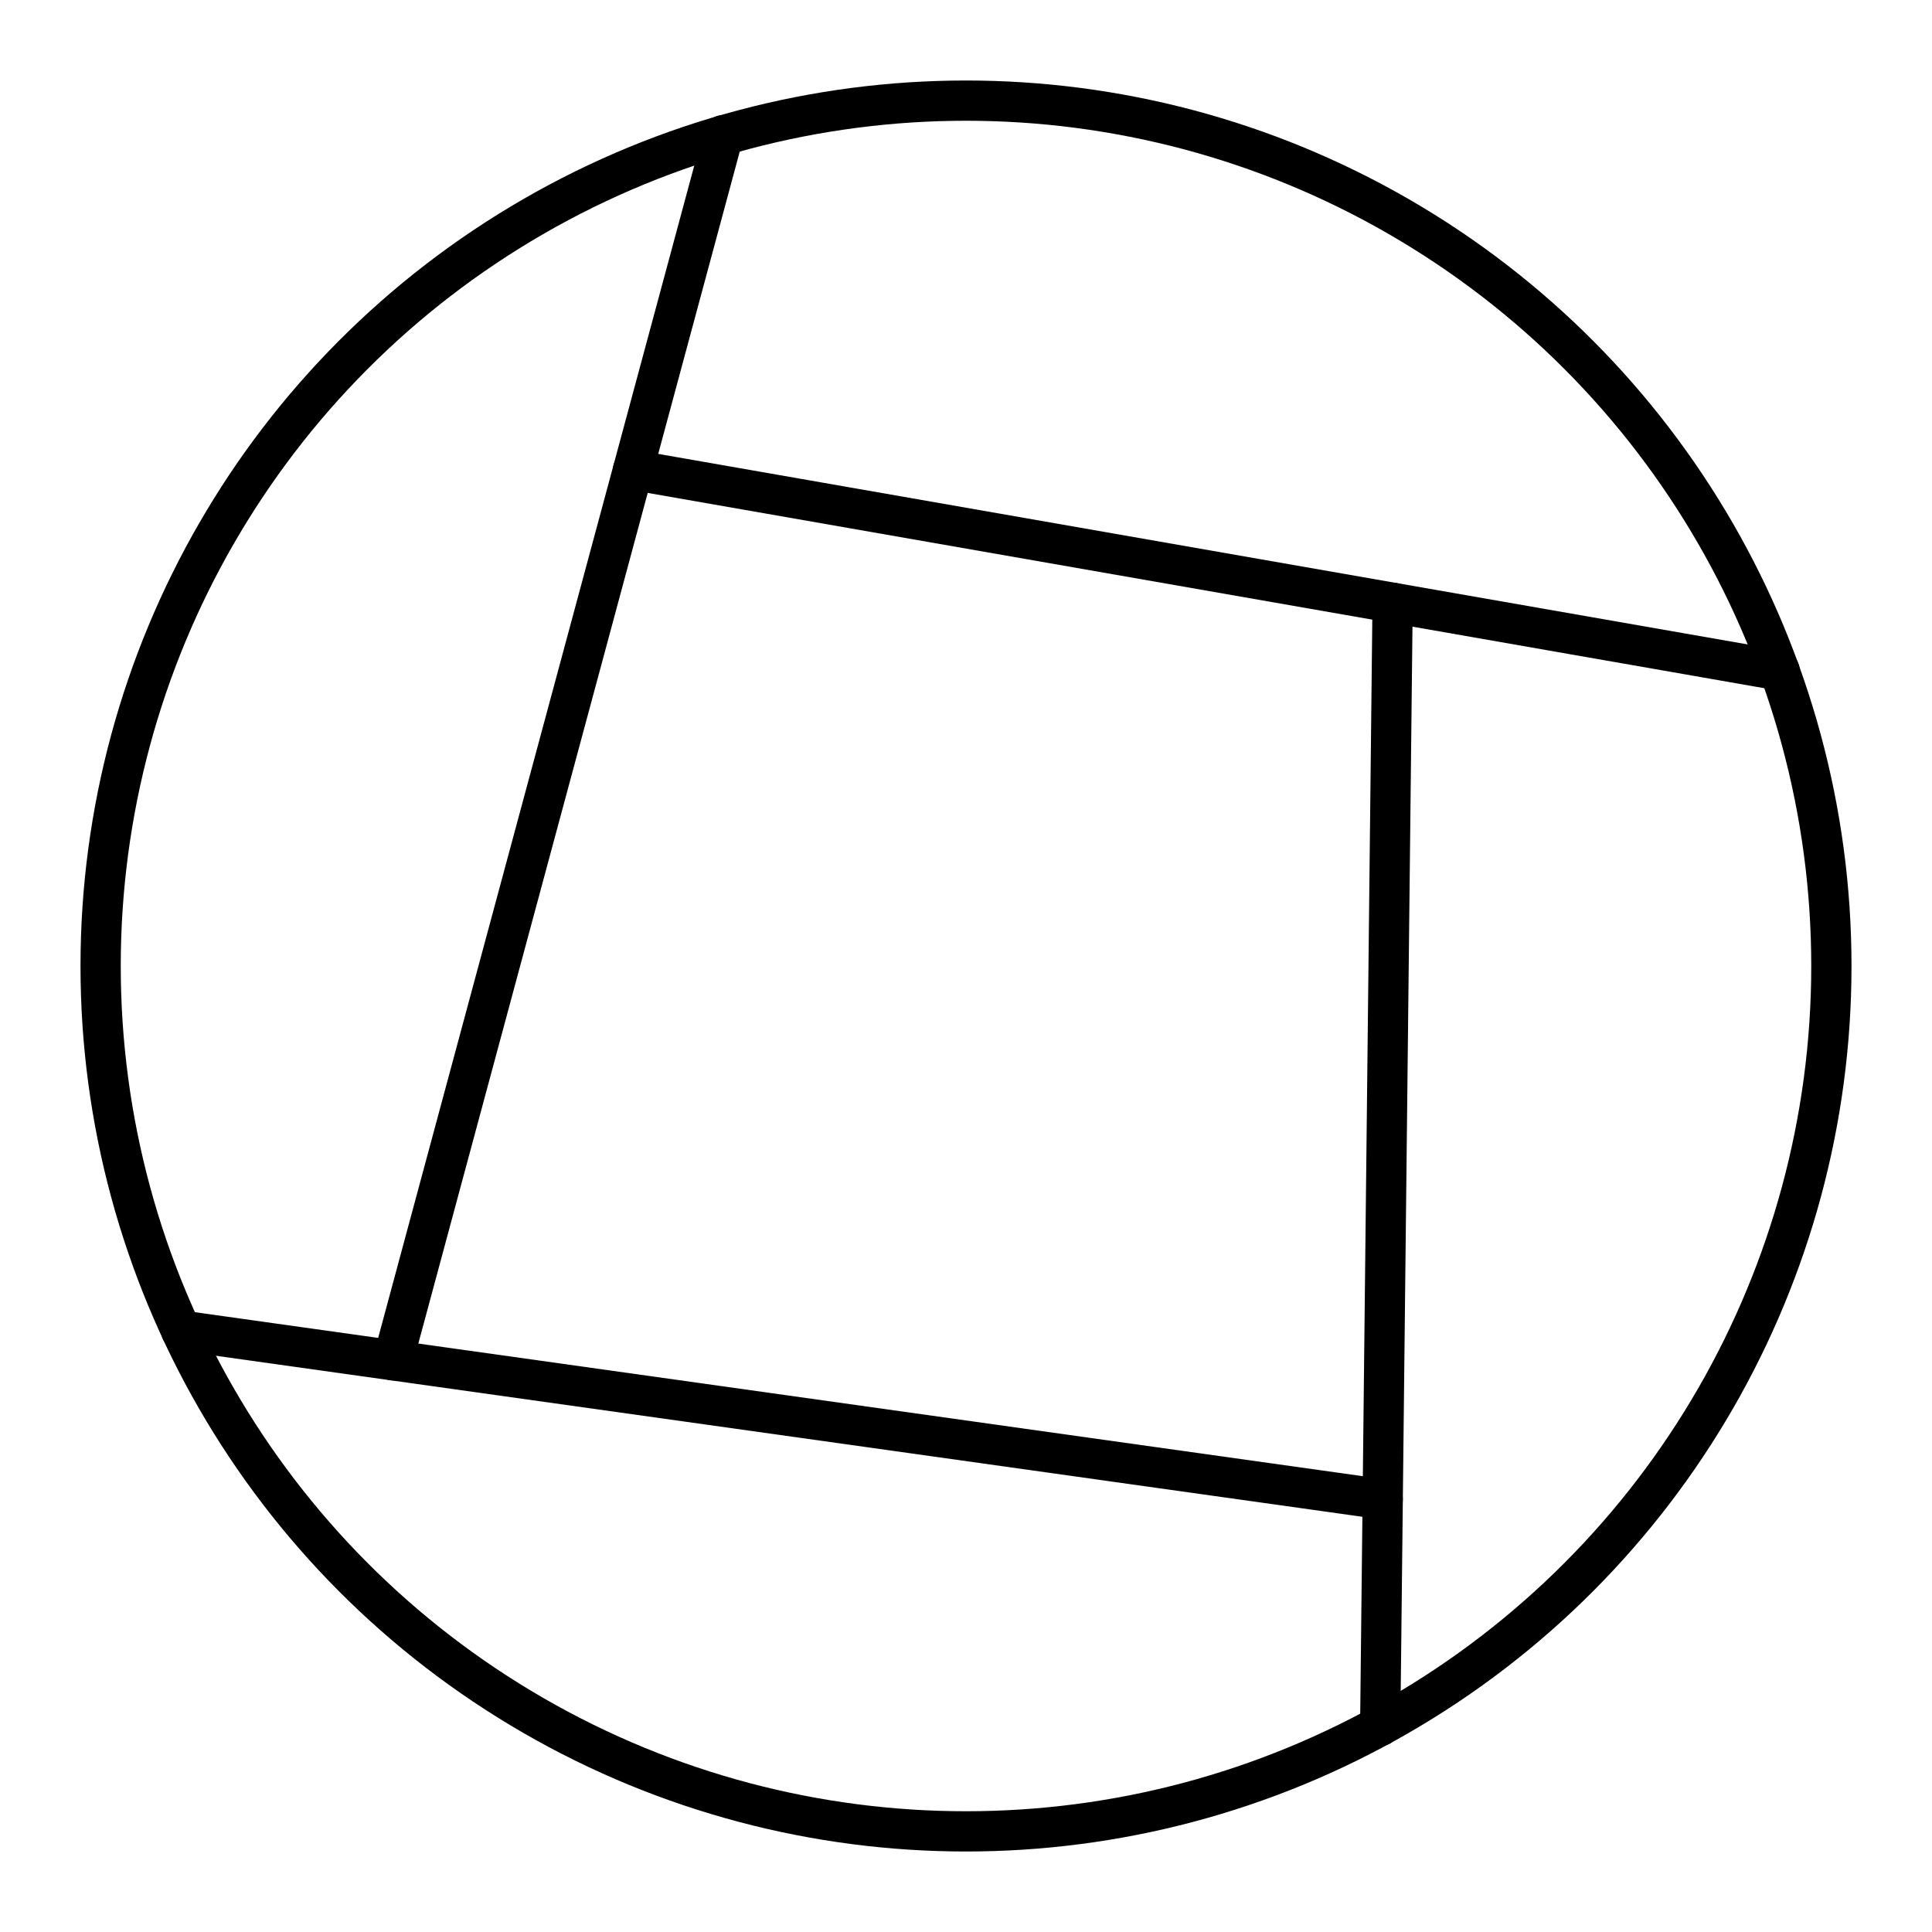 <?xml version="1.0" encoding="UTF-8"?><!-- Uploaded to: SVG Repo, www.svgrepo.com, Generator: SVG Repo Mixer Tools -->
<svg width="800px" height="800px" viewBox="0 0 48 48" id="a" xmlns="http://www.w3.org/2000/svg"><defs><style>.b{fill:none;stroke:#000000;stroke-linecap:round;stroke-linejoin:round;}</style></defs><circle class="b" cx="24" cy="24" r="21.5"/><line class="b" x1="15.728" y1="11.675" x2="44.213" y2="16.657"/><line class="b" x1="17.971" y1="3.357" x2="9.763" y2="33.797"/><line class="b" x1="4.498" y1="33.057" x2="34.353" y2="37.25"/><line class="b" x1="34.291" y1="42.882" x2="34.599" y2="14.975"/></svg>